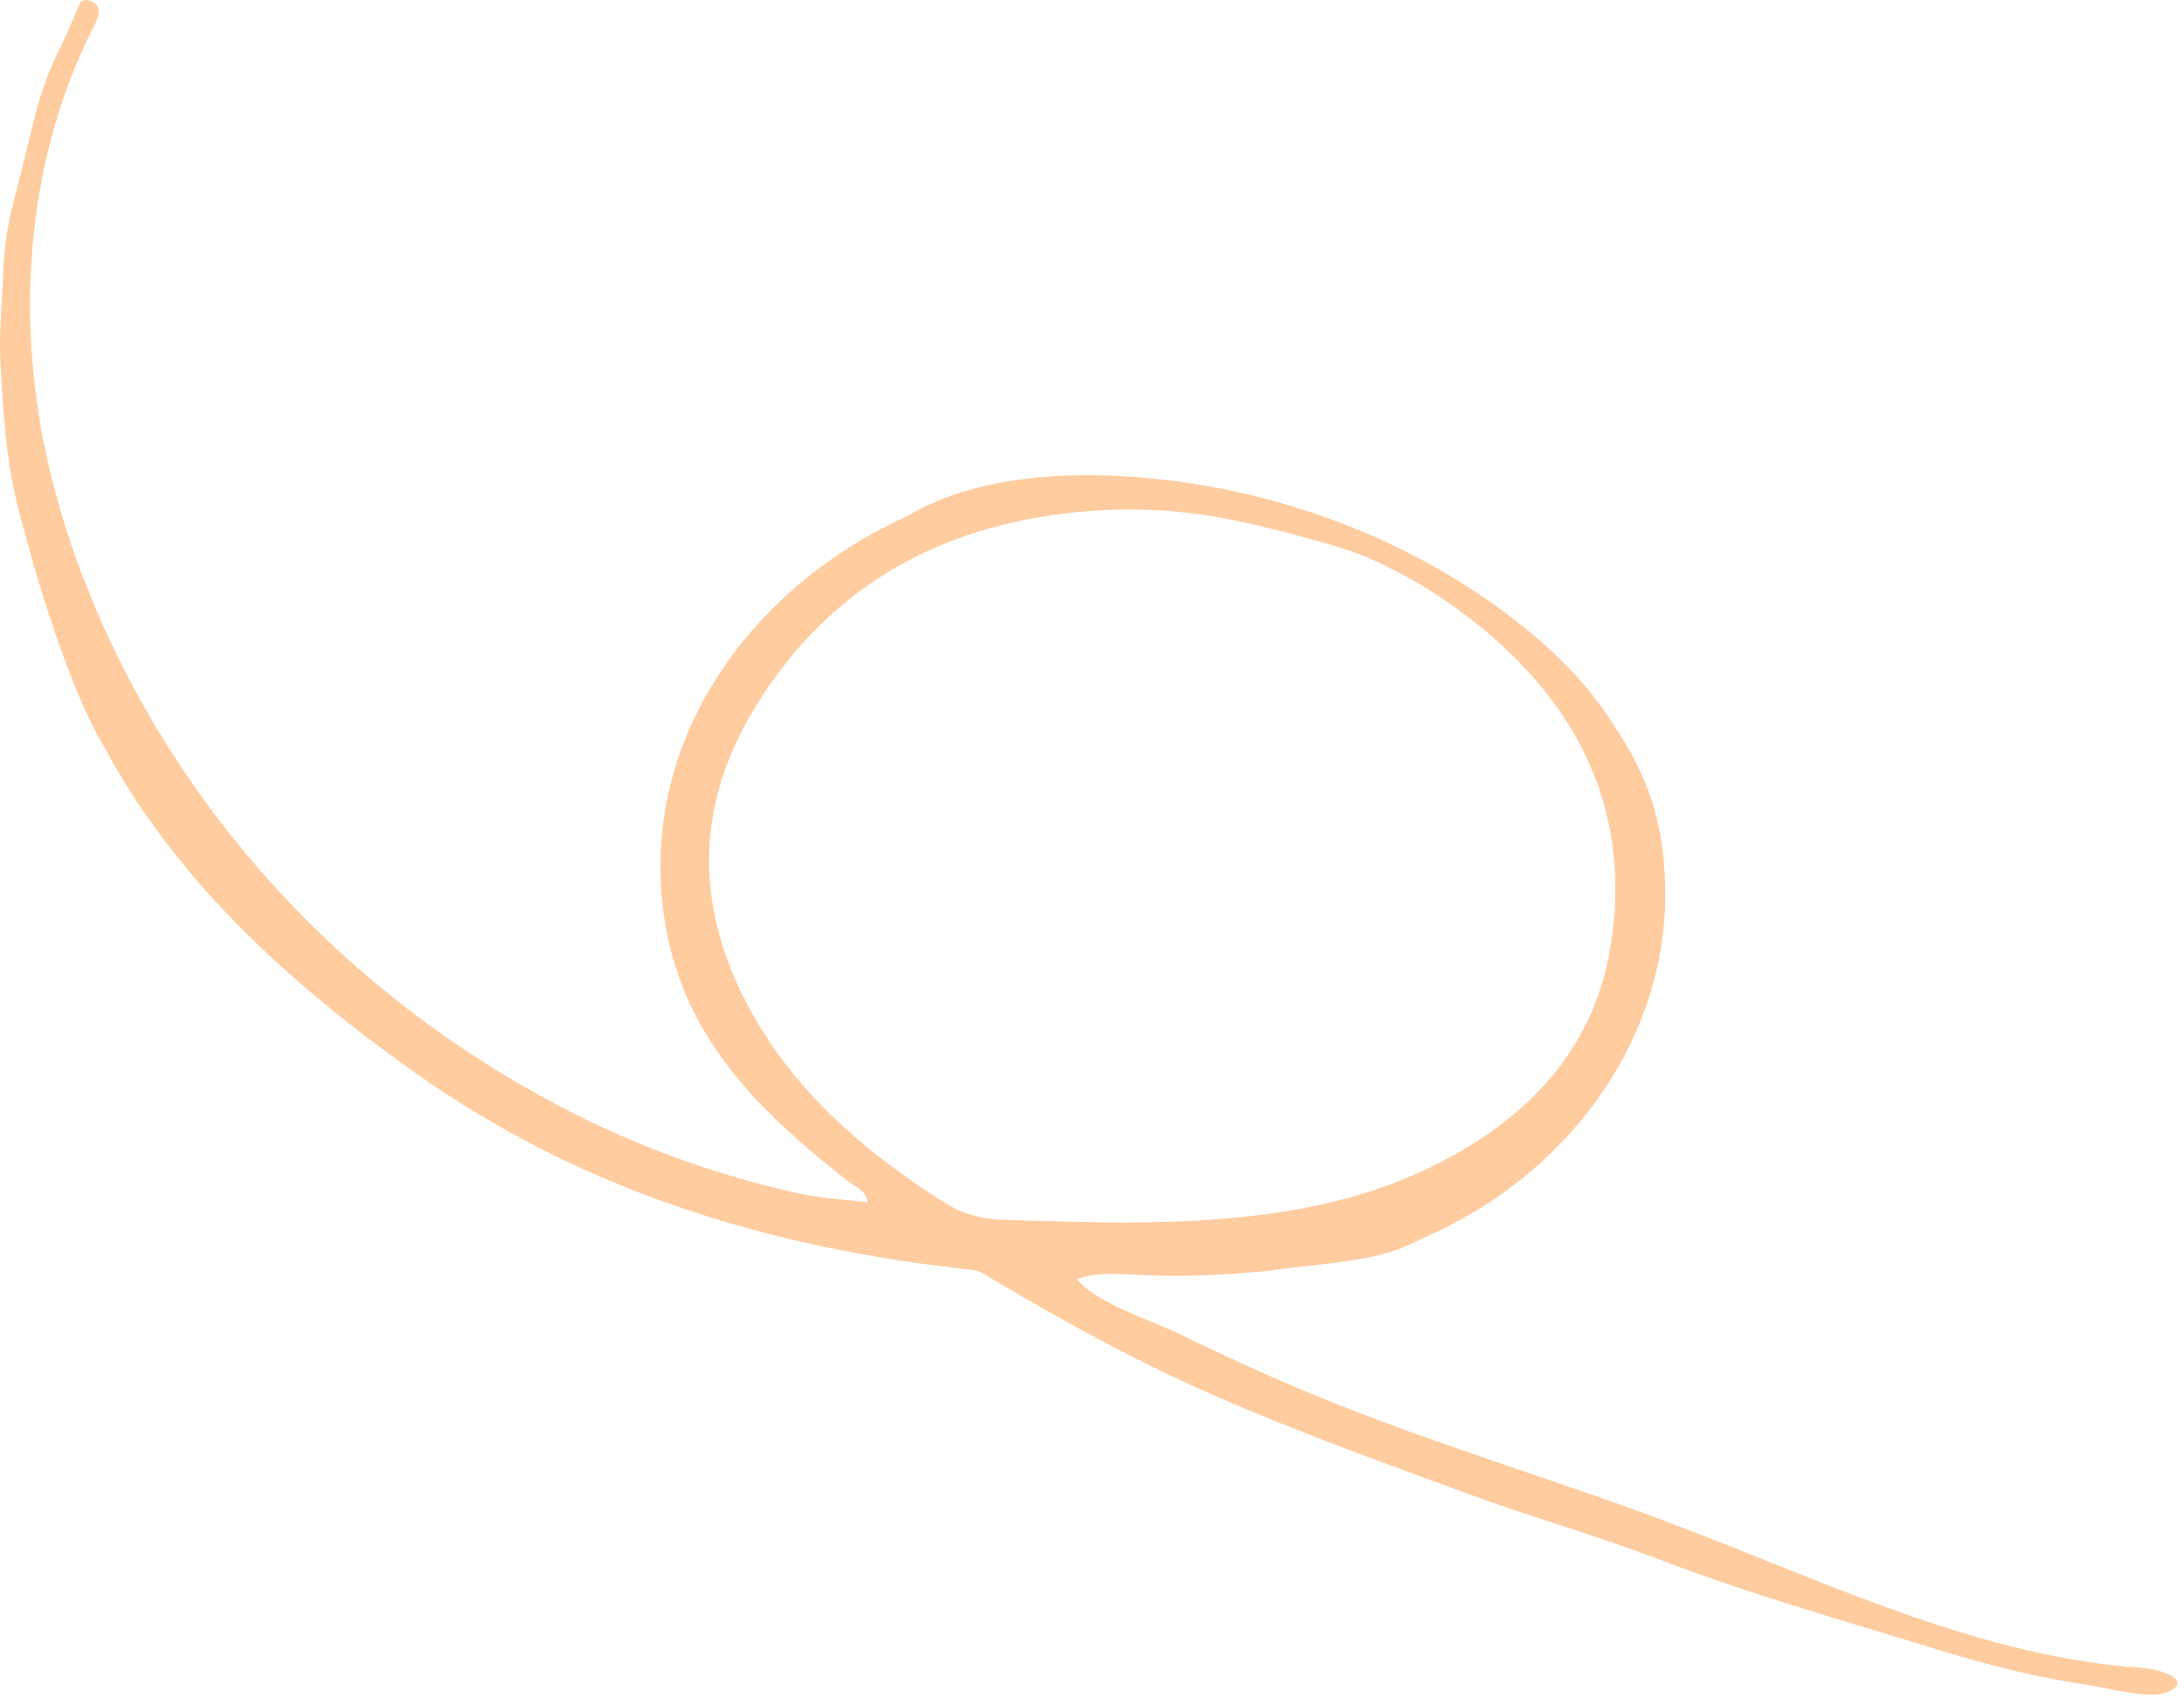 <?xml version="1.0" encoding="UTF-8"?> <svg xmlns="http://www.w3.org/2000/svg" width="189" height="147" viewBox="0 0 189 147" fill="none"><path d="M187.416 144.816C186.796 144.566 186.036 144.406 185.566 144.376C171.876 143.496 158.846 137.336 146.216 132.456C134.496 127.926 122.466 124.596 110.936 119.556C107.936 118.246 104.976 116.876 102.036 115.446C99.526 114.226 94.916 112.816 93.186 110.726C95.036 110.006 97.336 110.316 99.286 110.386C103.256 110.526 107.236 110.326 111.176 109.806C114.376 109.386 118.966 109.146 121.896 107.756C122.716 107.376 123.526 106.986 124.346 106.606C137.236 100.556 146.066 87.256 143.746 72.686C143.066 68.426 141.486 65.416 139.096 61.916C137.366 59.366 135.276 57.156 132.936 55.166C124.696 48.156 114.176 43.606 103.506 41.906C95.666 40.656 85.476 40.486 78.466 44.696C69.896 48.566 62.576 55.516 59.166 64.276C56.616 70.826 56.446 78.366 58.906 84.976C61.666 92.376 67.436 97.566 73.496 102.326C74.066 102.776 74.906 102.956 75.076 104.066C72.996 103.806 70.946 103.706 68.986 103.266C61.926 101.686 55.146 99.246 48.746 95.906C45.236 94.076 41.846 92.026 38.606 89.766C35.366 87.506 32.276 85.026 29.366 82.356C26.466 79.696 23.736 76.846 21.216 73.816C18.696 70.786 16.376 67.586 14.296 64.246C12.206 60.886 10.356 57.386 8.756 53.766C6.876 49.516 5.346 45.096 4.286 40.566C3.906 38.926 3.506 37.246 3.316 35.576C1.576 24.296 2.956 12.416 8.136 2.246C8.346 1.826 8.576 1.376 8.546 0.906C8.516 0.476 8.066 0.126 7.666 0.026C7.426 -0.034 7.156 0.006 6.986 0.186C6.886 0.296 6.826 0.436 6.776 0.576C6.146 2.236 5.336 3.796 4.606 5.416C3.846 7.086 3.306 8.866 2.866 10.646C2.516 12.086 2.176 13.526 1.806 14.966C1.356 16.746 0.836 18.566 0.566 20.406C0.286 22.276 0.266 24.176 0.156 26.056C0.066 27.556 -0.024 29.036 0.006 30.536C0.026 31.386 0.086 32.226 0.136 33.076C0.266 35.446 0.456 37.816 0.806 40.166C1.146 42.486 1.756 44.716 2.376 46.976C3.146 49.796 3.996 52.596 4.966 55.356C6.086 58.516 7.326 61.816 9.046 64.696C13.126 72.326 18.916 78.896 25.386 84.586C28.706 87.506 32.206 90.206 35.806 92.766C50.336 103.096 66.696 108.076 84.286 109.926C84.796 109.976 85.286 110.356 85.746 110.626C92.116 114.436 98.626 117.976 105.446 120.946C112.446 123.996 119.626 126.566 126.776 129.206C132.296 131.246 137.986 132.836 143.476 134.936C151.426 137.986 159.616 140.296 167.736 142.796C171.996 144.106 176.336 145.216 180.756 145.856C182.376 146.096 186.096 147.126 187.606 146.446C189.026 145.806 188.406 145.206 187.426 144.816H187.416ZM3.936 52.606C4.066 52.846 4.196 53.086 4.326 53.316C4.196 53.076 4.066 52.846 3.936 52.606ZM81.816 104.136C75.456 100.126 69.706 95.326 65.786 88.906C60.326 79.946 59.656 70.566 65.296 61.306C71.606 50.936 81.066 45.586 92.996 44.346C97.676 43.856 102.266 44.086 106.856 45.046C109.106 45.516 111.346 46.066 113.556 46.696C115.696 47.306 117.916 47.916 119.896 48.976C122.636 50.296 125.196 51.946 127.586 53.826C136.646 60.986 141.276 70.336 139.366 81.966C137.846 91.196 131.756 97.226 123.536 101.146C116.386 104.556 108.676 105.506 100.886 105.756C96.306 105.906 91.716 105.706 87.136 105.596C85.266 105.556 83.446 105.166 81.826 104.146L81.816 104.136Z" fill="#FFCC9F"></path></svg> 